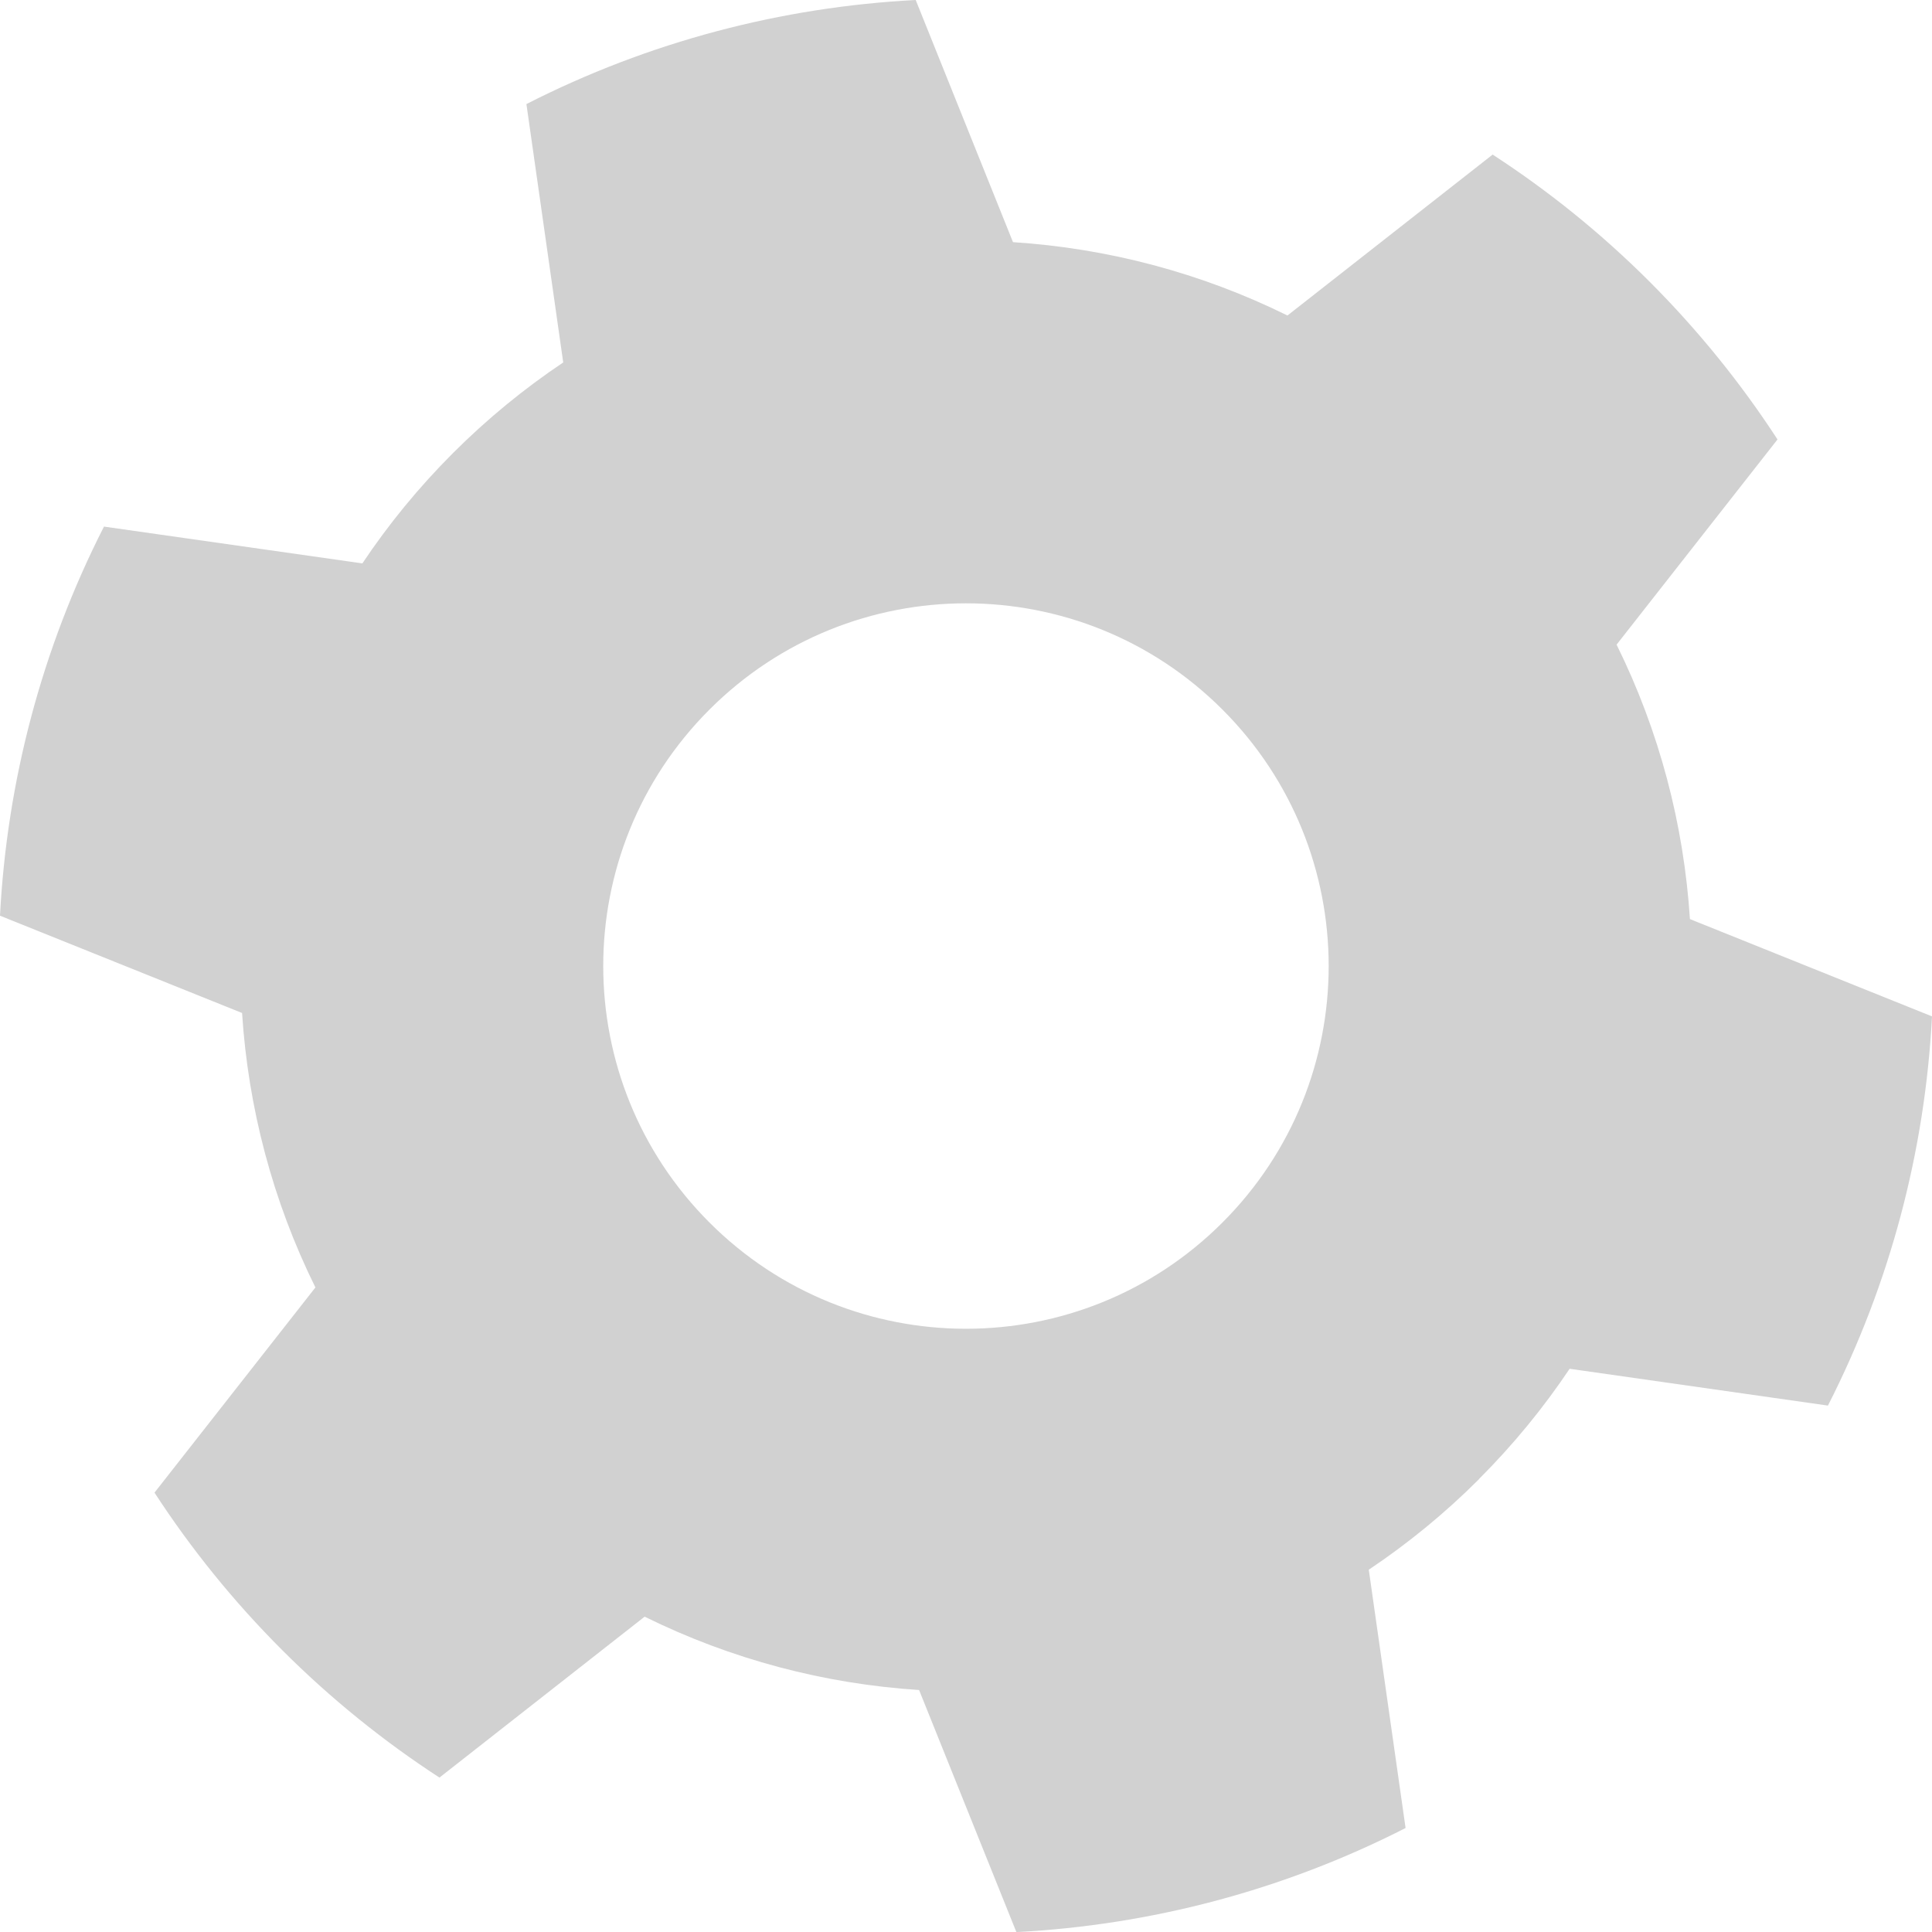 <?xml version="1.0" encoding="UTF-8"?><svg xmlns="http://www.w3.org/2000/svg" id="Layer_1" data-name="Layer 1" viewBox="0 0 222.59 222.59" aria-hidden="true" style="fill:url(#CerosGradient_id751381524);" width="222px" height="222px">
  <defs><linearGradient class="cerosgradient" data-cerosgradient="true" id="CerosGradient_id751381524" gradientUnits="userSpaceOnUse" x1="50%" y1="100%" x2="50%" y2="0%"><stop offset="0%" stop-color="#D1D1D1"/><stop offset="100%" stop-color="#D1D1D1"/></linearGradient><linearGradient/>
    <style>
      .cls-1 {
        fill: #fff;
      }
    </style>
  </defs>
  <path class="cls-1" d="M170.4,170.4c3.96-3.96,7.44-8.22,10.44-12.7l29.76,4.24c7.19-14.1,11.19-29.4,11.99-44.84l-27.89-11.21c-.7-10.87-3.51-21.63-8.45-31.62l18.54-23.64c-4.17-6.41-9.07-12.5-14.69-18.13-5.63-5.63-11.71-10.52-18.13-14.69l-23.64,18.54c-9.98-4.93-20.74-7.75-31.62-8.45L105.5,0c-15.44.8-30.75,4.8-44.85,11.99l4.24,29.77c-4.48,3-8.74,6.48-12.7,10.44-3.96,3.96-7.44,8.22-10.44,12.71l-29.77-4.24C4.8,74.76.8,90.06,0,105.5l27.89,11.21c.7,10.87,3.51,21.63,8.45,31.62l-18.54,23.64c4.17,6.41,9.07,12.5,14.7,18.13,5.63,5.63,11.71,10.52,18.13,14.7l23.64-18.54c9.98,4.93,20.74,7.75,31.62,8.45l11.21,27.89c15.44-.8,30.75-4.8,44.84-11.99l-4.24-29.76c4.48-3,8.75-6.48,12.71-10.44ZM81.74,140.85c-16.32-16.32-16.32-42.78,0-59.1,16.32-16.32,42.78-16.32,59.1,0s16.32,42.78,0,59.1-42.78,16.32-59.1,0Z" style="fill:url(#CerosGradient_id751381524);"/>
</svg>